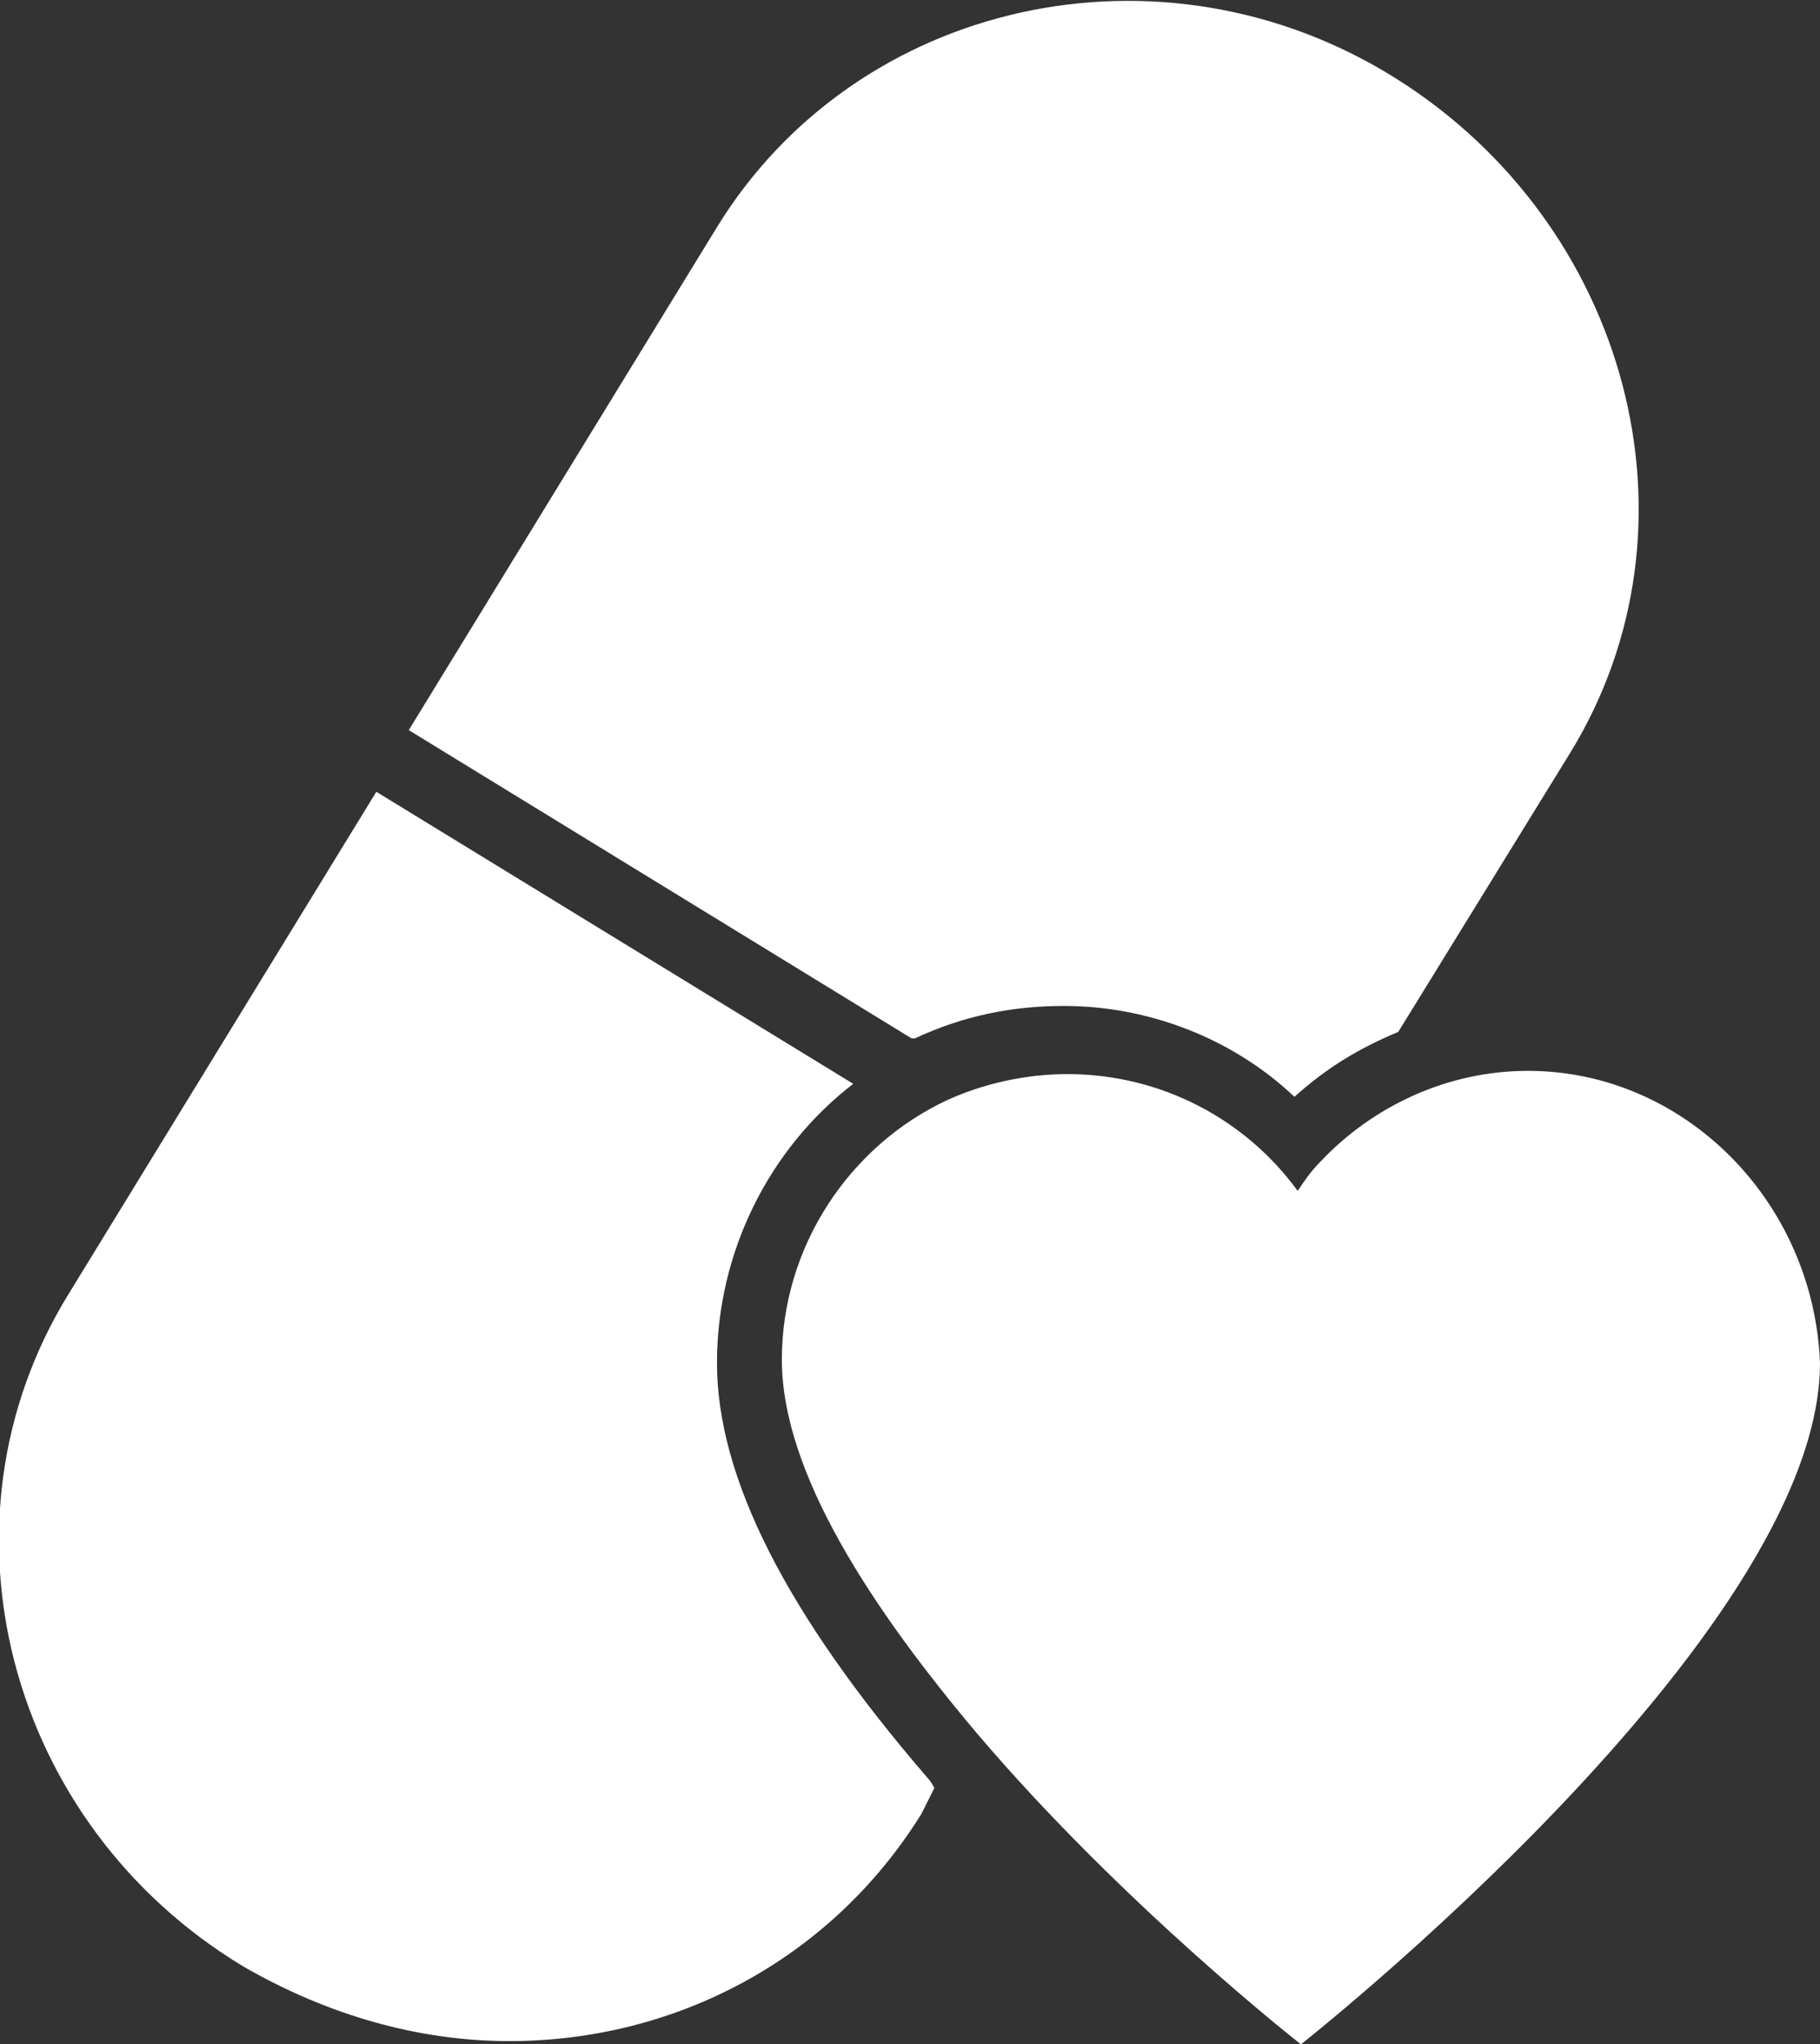 <?xml version="1.0" encoding="utf-8"?>
<!-- Generator: Adobe Illustrator 21.1.0, SVG Export Plug-In . SVG Version: 6.00 Build 0)  -->
<svg version="1.1" id="Layer_1" xmlns="http://www.w3.org/2000/svg" xmlns:xlink="http://www.w3.org/1999/xlink" x="0px" y="0px"
	 viewBox="0 0 56.1 63" style="enable-background:new 0 0 56.1 63;" xml:space="preserve">
<rect x="0" y="0" width="56.1" height="63" fill="#333333" stroke="none"/>
<style type="text/css">
	.st0{fill:#FFFFFF;}
</style>
<g>
	<g>
		<path class="st0" d="M28.8,55.1l-0.4,0.8c-2.8,4.5-7.6,7-12.7,7c-2.8,0-5.6-0.8-8.2-2.3c-7.3-4.4-9.7-13.7-5.4-20.7l9.5-15.5
			l14.7,9c-2.6,2-4.2,5.2-4.2,8.6c0,3.5,2.1,7.7,6.5,12.8C28.6,54.8,28.7,54.9,28.8,55.1z"/>
		<path class="st0" d="M48.4,23.2l-5.3,8.6c-1.2,0.5-2.2,1.1-3.2,2C38,32,35.4,31,32.8,31c-1.6,0-3.1,0.3-4.6,1h-0.1l-15.5-9.5
			L22.1,7C26.4,0,35.8-2.1,43,2.4C50.2,6.9,52.7,16.2,48.4,23.2z"/>
	</g>
	<path class="st0" d="M47.1,33c-2.5,0-4.8,1.1-6.4,2.8c-0.3,0.3-0.5,0.6-0.7,0.9c-1.6-2.2-4.2-3.6-7.1-3.6c-1.3,0-2.6,0.3-3.7,0.8
		c-3,1.4-5.1,4.5-5.1,8s2.8,7.7,6,11.5c4.5,5.3,10,9.6,10,9.6s16-12.6,16-21C55.9,37,51.9,33,47.1,33z"/>
</g>
</svg>
